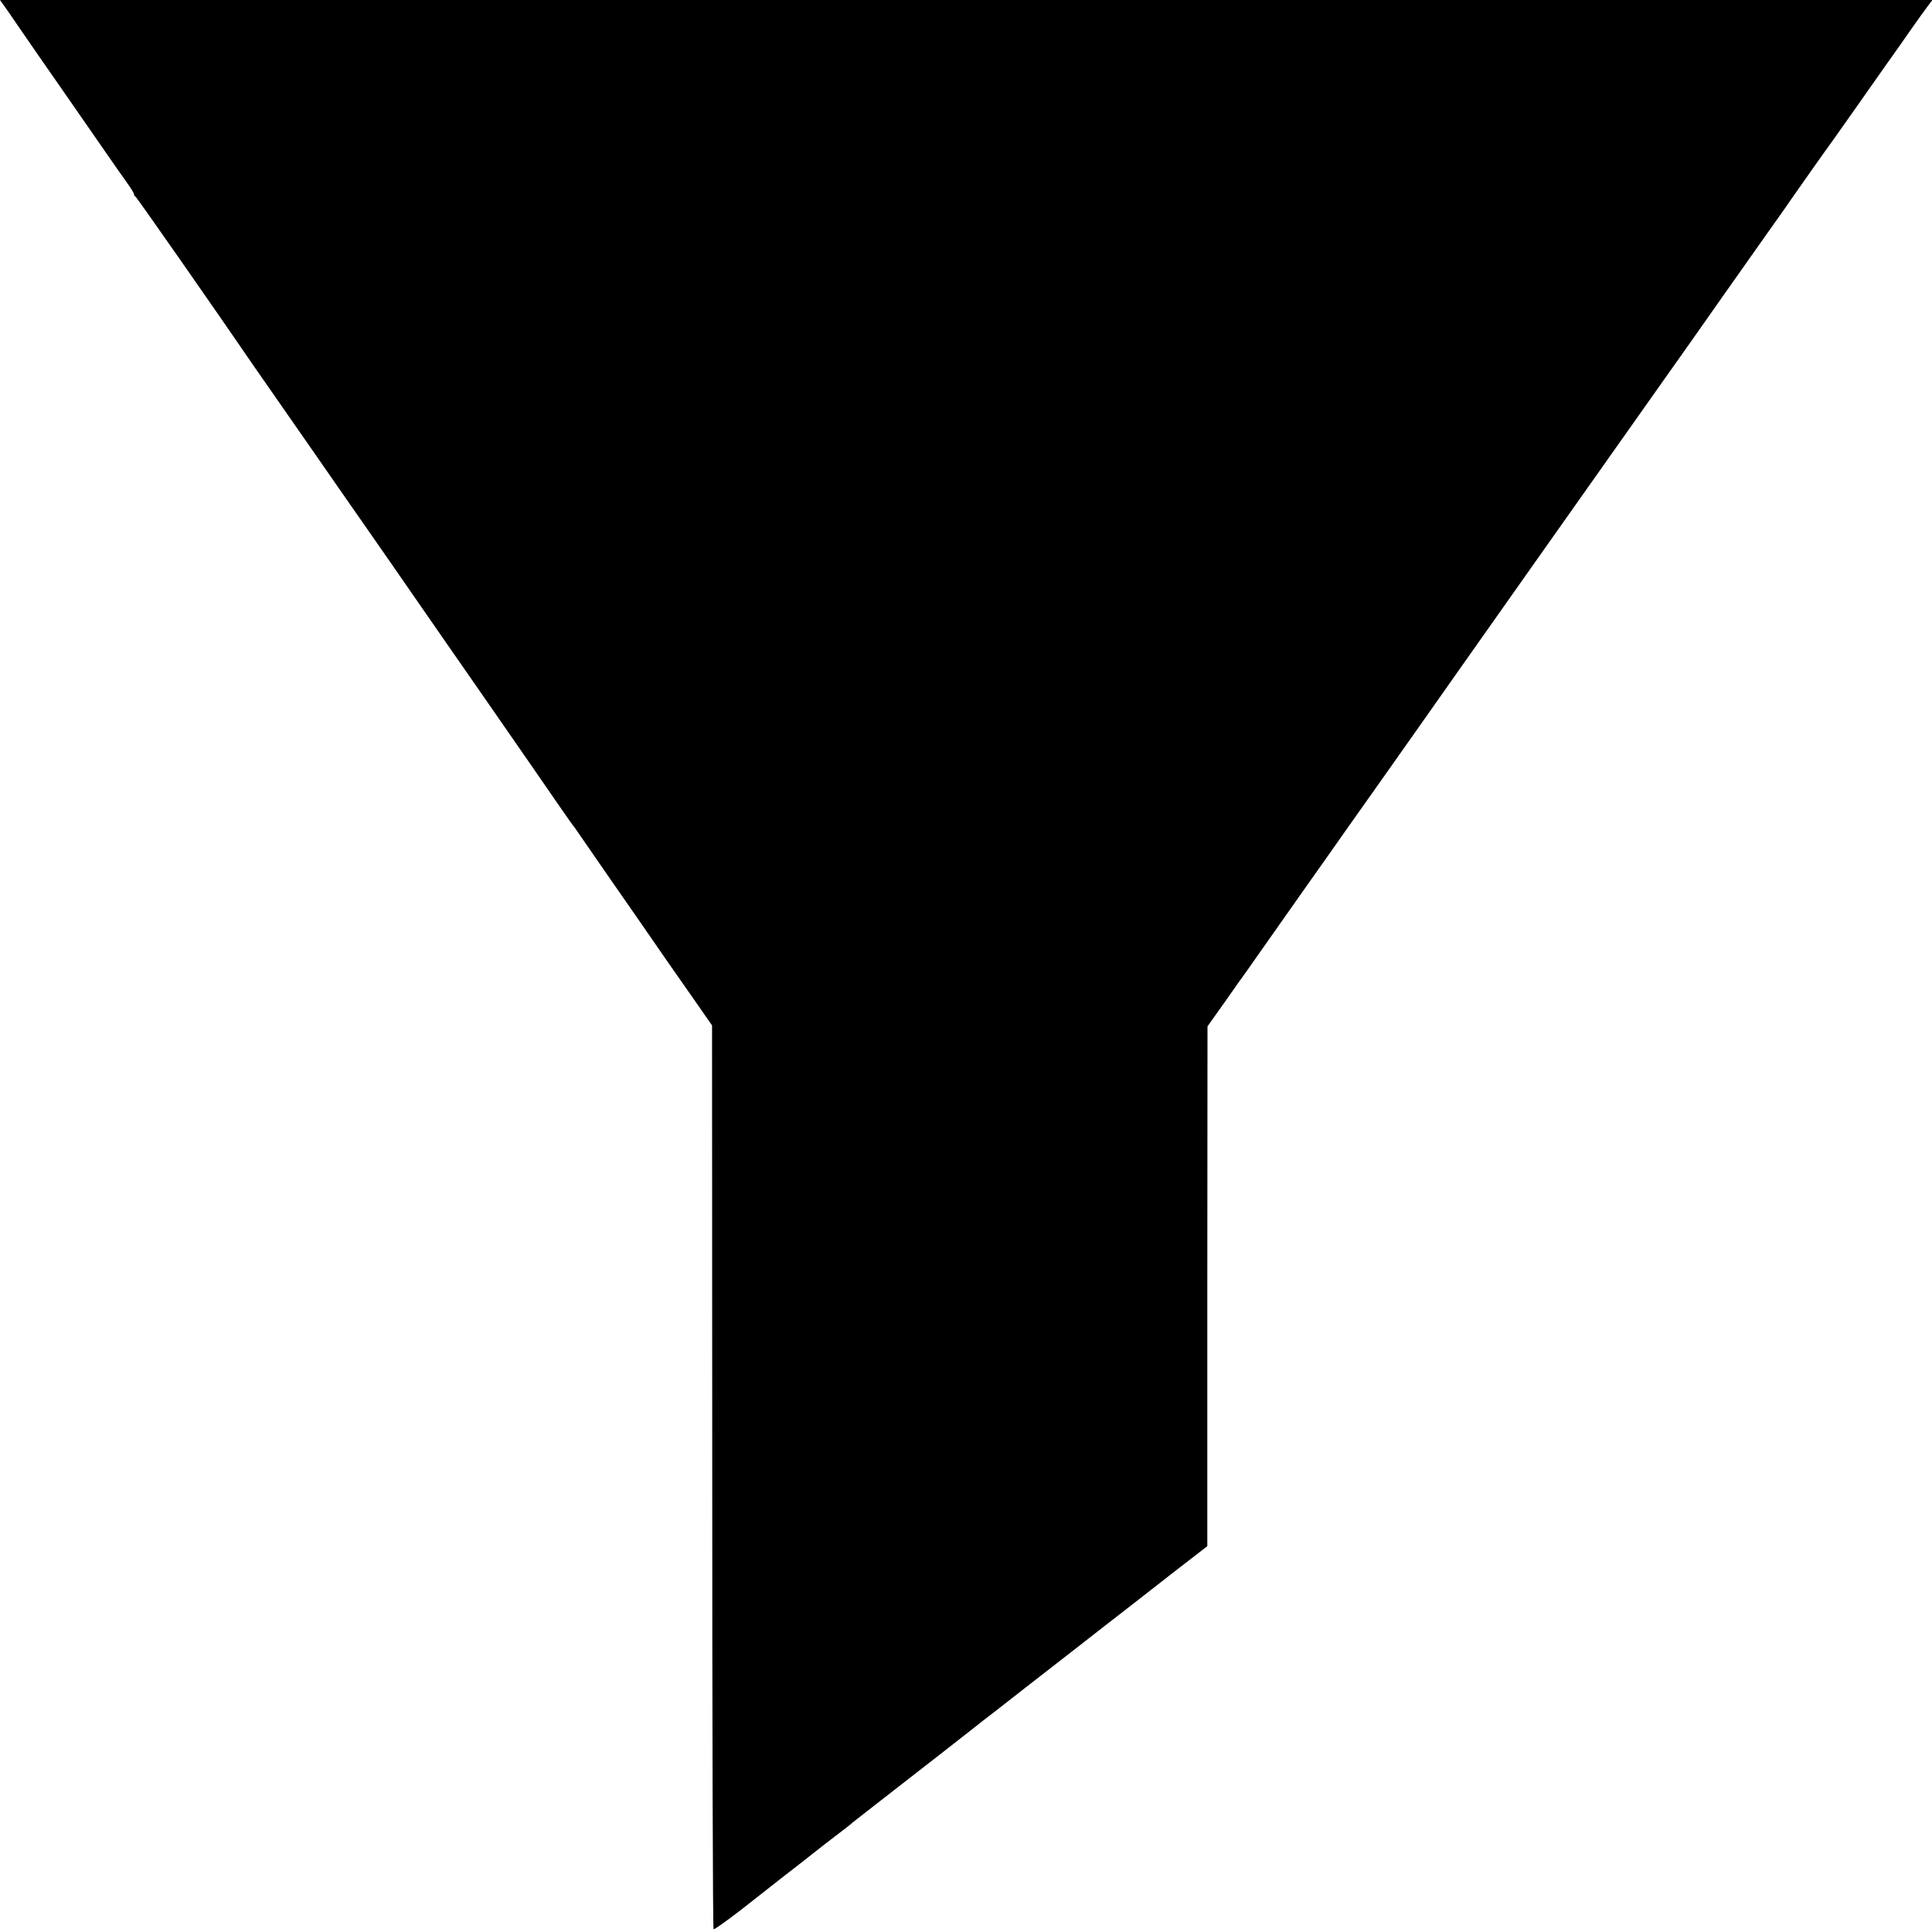 <?xml version="1.0" standalone="no"?>
<!DOCTYPE svg PUBLIC "-//W3C//DTD SVG 20010904//EN"
 "http://www.w3.org/TR/2001/REC-SVG-20010904/DTD/svg10.dtd">
<svg version="1.0" xmlns="http://www.w3.org/2000/svg"
 width="1024pt" height="1024pt" viewBox="0 0 1024 1024"
 preserveAspectRatio="xMidYMid meet">
<g transform="translate(0,1024) scale(0.1,-0.1)"
fill="#000000" stroke="none">
<path d="M37 10188 c20 -29 60 -87 88 -128 28 -41 125 -181 215 -310 90 -129
193 -278 229 -330 36 -52 82 -118 103 -147 21 -29 38 -56 38 -62 0 -5 4 -11 8
-13 6 -2 433 -614 632 -905 14 -20 277 -398 330 -474 14 -20 68 -98 120 -173
52 -75 131 -188 175 -251 44 -63 99 -143 123 -177 62 -89 249 -360 262 -378
34 -48 404 -582 465 -670 117 -170 203 -294 212 -305 5 -5 22 -30 39 -55 17
-25 88 -128 159 -230 115 -165 167 -240 310 -447 22 -32 83 -119 135 -193 l94
-135 1 -2392 c0 -1315 3 -2395 7 -2398 3 -4 68 43 145 102 76 60 181 142 233
183 52 40 120 93 150 117 30 24 60 47 65 51 79 60 141 108 145 113 3 3 118 92
255 199 138 107 284 221 327 255 42 33 91 71 108 85 18 13 119 92 225 175 106
82 205 160 221 172 16 12 40 31 54 42 14 11 84 66 155 121 72 56 140 109 152
118 11 9 102 80 201 157 l181 140 0 1377 1 1378 93 131 c50 72 101 143 112
158 11 16 29 41 40 57 11 16 117 166 235 334 119 168 236 334 261 370 25 36
108 153 184 260 76 107 157 222 180 255 87 125 1327 1881 1341 1900 14 19 208
294 282 400 20 28 110 156 201 285 92 129 174 246 183 260 20 29 180 256 202
285 14 19 239 339 281 399 11 16 29 41 40 56 11 16 51 72 89 127 38 54 80 113
94 131 l24 32 -5121 0 -5121 0 37 -52z"/>
</g>
</svg>
